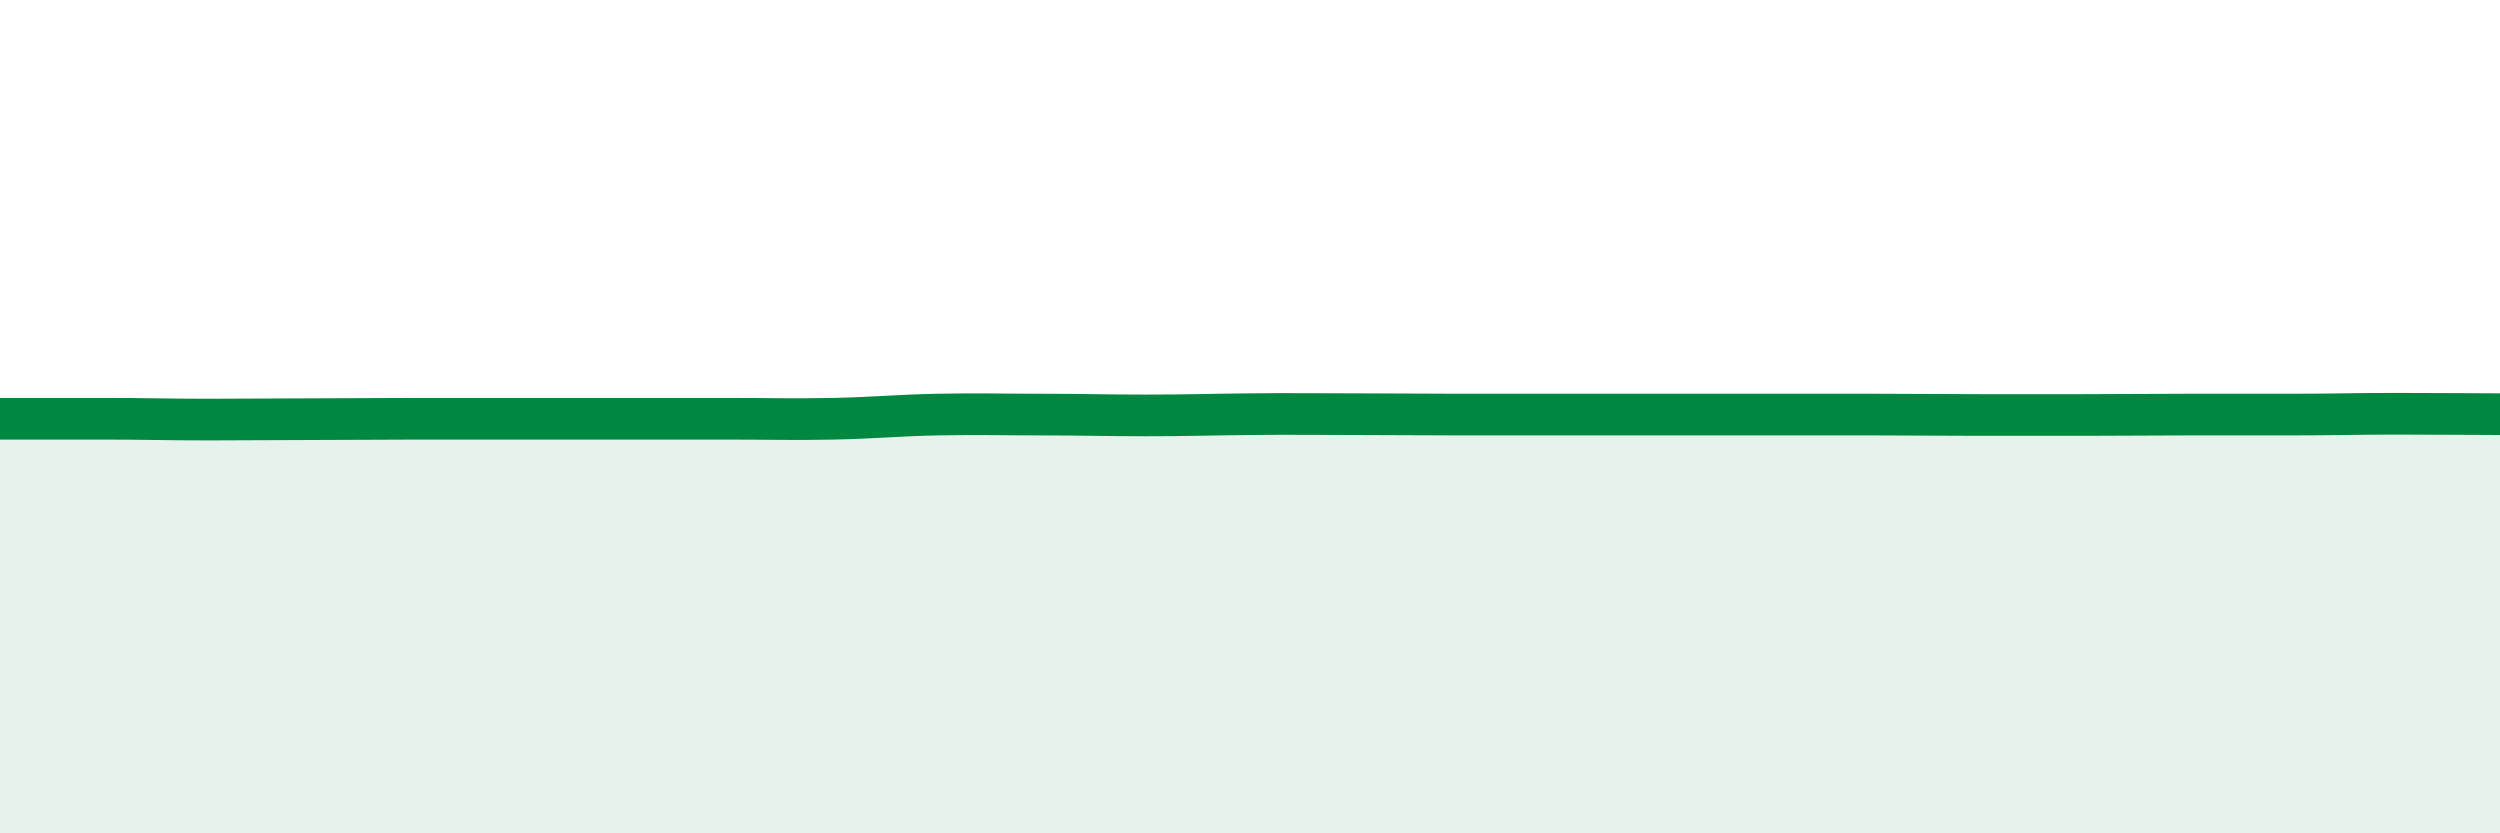 
    <svg width="60" height="20" viewBox="0 0 60 20" xmlns="http://www.w3.org/2000/svg">
      <path
        d="M 0,10.05 C 0.5,10.05 1.5,10.05 2.5,10.05 C 3.5,10.05 4,10.07 5,10.07 C 6,10.07 6.5,10.06 7.5,10.06 C 8.5,10.06 9,10.05 10,10.05 C 11,10.05 11.5,10.05 12.5,10.05 C 13.5,10.05 14,10.05 15,10.05 C 16,10.05 16.5,10.05 17.5,10.05 C 18.5,10.05 19,10.07 20,10.05 C 21,10.03 21.5,9.97 22.5,9.95 C 23.5,9.93 24,9.95 25,9.95 C 26,9.95 26.5,9.97 27.5,9.97 C 28.5,9.97 29,9.95 30,9.94 C 31,9.93 31.5,9.94 32.5,9.94 C 33.5,9.94 34,9.95 35,9.95 C 36,9.95 36.5,9.95 37.5,9.95 C 38.5,9.95 39,9.95 40,9.95 C 41,9.95 41.5,9.95 42.5,9.95 C 43.5,9.95 44,9.95 45,9.95 C 46,9.95 46.5,9.96 47.5,9.96 C 48.5,9.96 49,9.96 50,9.96 C 51,9.96 51.5,9.95 52.5,9.95 C 53.5,9.95 54,9.95 55,9.95 C 56,9.95 56.5,9.93 57.5,9.93 C 58.5,9.93 59.5,9.94 60,9.94L60 20L0 20Z"
        fill="#008740"
        opacity="0.1"
        stroke-linecap="round"
        stroke-linejoin="round"
      />
      <path
        d="M 0,10.05 C 0.5,10.05 1.5,10.05 2.5,10.05 C 3.5,10.05 4,10.07 5,10.07 C 6,10.07 6.5,10.06 7.5,10.06 C 8.5,10.06 9,10.05 10,10.05 C 11,10.05 11.5,10.05 12.5,10.05 C 13.5,10.05 14,10.05 15,10.05 C 16,10.05 16.5,10.05 17.5,10.05 C 18.5,10.05 19,10.07 20,10.05 C 21,10.03 21.5,9.97 22.5,9.95 C 23.5,9.93 24,9.95 25,9.95 C 26,9.95 26.5,9.97 27.5,9.97 C 28.5,9.97 29,9.95 30,9.94 C 31,9.93 31.5,9.94 32.5,9.94 C 33.5,9.94 34,9.95 35,9.95 C 36,9.95 36.5,9.95 37.5,9.95 C 38.5,9.95 39,9.95 40,9.95 C 41,9.95 41.5,9.95 42.5,9.95 C 43.5,9.95 44,9.95 45,9.95 C 46,9.95 46.5,9.96 47.5,9.96 C 48.5,9.96 49,9.96 50,9.96 C 51,9.96 51.5,9.95 52.5,9.95 C 53.5,9.95 54,9.95 55,9.95 C 56,9.95 56.5,9.93 57.5,9.93 C 58.5,9.93 59.5,9.94 60,9.94"
        stroke="#008740"
        stroke-width="1"
        fill="none"
        stroke-linecap="round"
        stroke-linejoin="round"
      />
    </svg>
  